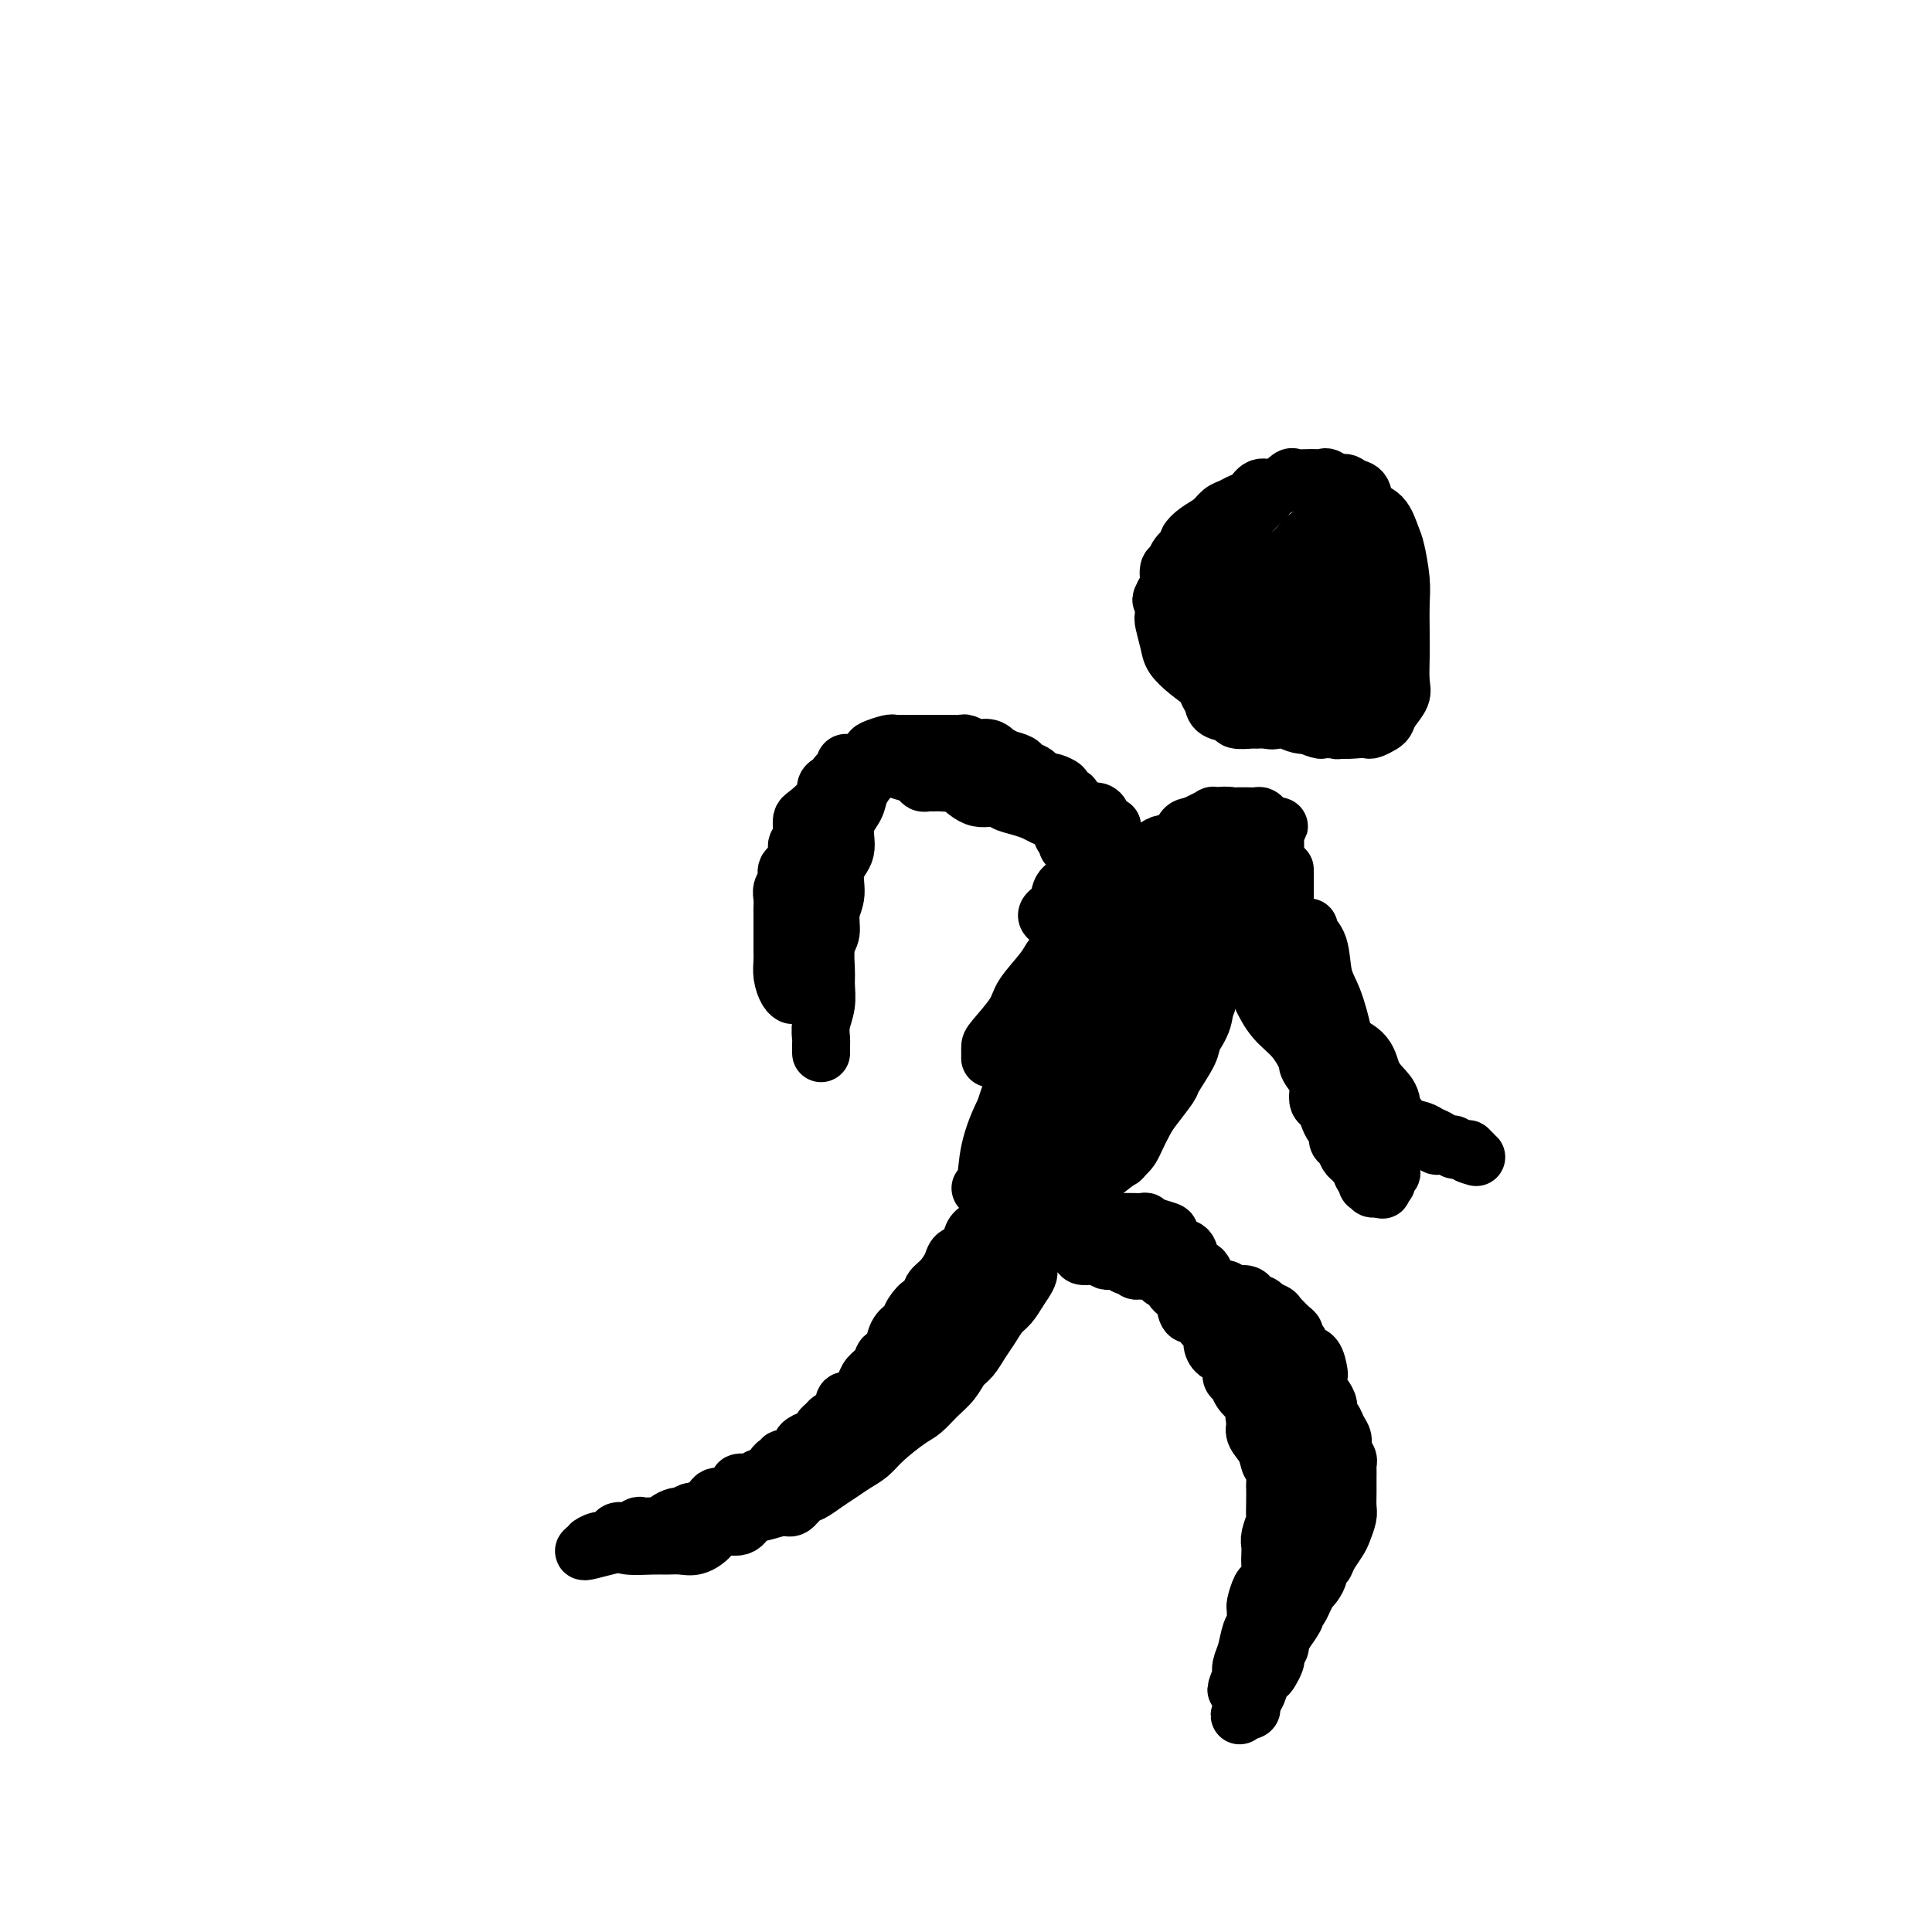 <svg viewBox='0 0 400 400' version='1.1' xmlns='http://www.w3.org/2000/svg' xmlns:xlink='http://www.w3.org/1999/xlink'><g fill='none' stroke='#000000' stroke-width='12' stroke-linecap='round' stroke-linejoin='round'><path d='M277,114c-0.000,-0.756 -0.000,-1.512 0,-2c0.000,-0.488 0.000,-0.707 0,-1c-0.000,-0.293 -0.000,-0.660 0,-1c0.000,-0.340 0.000,-0.653 0,-1c-0.000,-0.347 -0.001,-0.727 0,-1c0.001,-0.273 0.002,-0.439 0,-1c-0.002,-0.561 -0.007,-1.517 0,-2c0.007,-0.483 0.027,-0.494 0,-1c-0.027,-0.506 -0.099,-1.509 0,-2c0.099,-0.491 0.371,-0.472 0,-1c-0.371,-0.528 -1.385,-1.605 -2,-2c-0.615,-0.395 -0.832,-0.108 -1,0c-0.168,0.108 -0.288,0.037 -1,0c-0.712,-0.037 -2.015,-0.040 -3,0c-0.985,0.040 -1.653,0.123 -2,0c-0.347,-0.123 -0.372,-0.450 -1,0c-0.628,0.450 -1.859,1.679 -3,2c-1.141,0.321 -2.193,-0.266 -3,0c-0.807,0.266 -1.370,1.384 -2,2c-0.630,0.616 -1.327,0.731 -2,1c-0.673,0.269 -1.323,0.692 -2,1c-0.677,0.308 -1.381,0.502 -2,1c-0.619,0.498 -1.153,1.302 -2,2c-0.847,0.698 -2.005,1.290 -3,2c-0.995,0.710 -1.826,1.536 -2,2c-0.174,0.464 0.308,0.565 0,1c-0.308,0.435 -1.406,1.205 -2,2c-0.594,0.795 -0.685,1.615 -1,2c-0.315,0.385 -0.854,0.334 -1,1c-0.146,0.666 0.101,2.047 0,3c-0.101,0.953 -0.551,1.476 -1,2'/><path d='M241,123c-1.087,2.073 -0.304,0.757 0,1c0.304,0.243 0.128,2.046 0,3c-0.128,0.954 -0.208,1.059 0,2c0.208,0.941 0.705,2.717 1,4c0.295,1.283 0.387,2.074 1,3c0.613,0.926 1.748,1.987 3,3c1.252,1.013 2.620,1.978 4,3c1.380,1.022 2.770,2.101 4,3c1.230,0.899 2.299,1.618 4,2c1.701,0.382 4.034,0.428 6,1c1.966,0.572 3.563,1.670 5,2c1.437,0.330 2.713,-0.107 4,0c1.287,0.107 2.586,0.758 4,1c1.414,0.242 2.942,0.077 4,0c1.058,-0.077 1.644,-0.064 2,0c0.356,0.064 0.481,0.180 1,0c0.519,-0.180 1.431,-0.654 2,-1c0.569,-0.346 0.793,-0.563 1,-1c0.207,-0.437 0.395,-1.094 1,-2c0.605,-0.906 1.626,-2.062 2,-3c0.374,-0.938 0.101,-1.658 0,-3c-0.101,-1.342 -0.030,-3.305 0,-5c0.030,-1.695 0.020,-3.124 0,-5c-0.020,-1.876 -0.048,-4.201 0,-6c0.048,-1.799 0.174,-3.071 0,-5c-0.174,-1.929 -0.648,-4.513 -1,-6c-0.352,-1.487 -0.583,-1.876 -1,-3c-0.417,-1.124 -1.019,-2.982 -2,-4c-0.981,-1.018 -2.341,-1.197 -3,-2c-0.659,-0.803 -0.617,-2.229 -1,-3c-0.383,-0.771 -1.192,-0.885 -2,-1'/><path d='M280,101c-1.293,-1.155 -1.524,-1.042 -2,-1c-0.476,0.042 -1.195,0.014 -2,0c-0.805,-0.014 -1.696,-0.012 -3,0c-1.304,0.012 -3.022,0.035 -4,0c-0.978,-0.035 -1.216,-0.127 -2,0c-0.784,0.127 -2.116,0.475 -3,1c-0.884,0.525 -1.322,1.229 -2,2c-0.678,0.771 -1.595,1.611 -2,2c-0.405,0.389 -0.297,0.327 -1,1c-0.703,0.673 -2.217,2.083 -3,3c-0.783,0.917 -0.836,1.343 -1,2c-0.164,0.657 -0.440,1.547 -1,3c-0.560,1.453 -1.404,3.470 -2,5c-0.596,1.530 -0.944,2.573 -1,4c-0.056,1.427 0.180,3.240 0,5c-0.180,1.760 -0.777,3.468 -1,5c-0.223,1.532 -0.073,2.886 0,4c0.073,1.114 0.069,1.986 0,3c-0.069,1.014 -0.203,2.170 0,3c0.203,0.830 0.745,1.333 1,2c0.255,0.667 0.225,1.499 1,2c0.775,0.501 2.357,0.670 3,1c0.643,0.330 0.348,0.822 1,1c0.652,0.178 2.253,0.042 3,0c0.747,-0.042 0.641,0.010 1,0c0.359,-0.010 1.184,-0.081 2,0c0.816,0.081 1.625,0.315 2,0c0.375,-0.315 0.317,-1.177 1,-2c0.683,-0.823 2.107,-1.606 3,-2c0.893,-0.394 1.255,-0.398 2,-1c0.745,-0.602 1.872,-1.801 3,-3'/><path d='M273,141c2.030,-1.256 1.606,-0.397 2,-1c0.394,-0.603 1.608,-2.667 2,-4c0.392,-1.333 -0.038,-1.935 0,-3c0.038,-1.065 0.543,-2.592 1,-4c0.457,-1.408 0.865,-2.695 1,-4c0.135,-1.305 -0.004,-2.626 0,-4c0.004,-1.374 0.152,-2.799 0,-4c-0.152,-1.201 -0.603,-2.178 -1,-3c-0.397,-0.822 -0.739,-1.490 -1,-2c-0.261,-0.510 -0.440,-0.863 -1,-1c-0.560,-0.137 -1.501,-0.060 -2,0c-0.499,0.060 -0.557,0.101 -1,0c-0.443,-0.101 -1.270,-0.346 -2,0c-0.730,0.346 -1.362,1.282 -2,2c-0.638,0.718 -1.281,1.219 -2,2c-0.719,0.781 -1.514,1.842 -2,3c-0.486,1.158 -0.664,2.413 -1,4c-0.336,1.587 -0.831,3.505 -1,5c-0.169,1.495 -0.014,2.568 0,4c0.014,1.432 -0.115,3.225 0,5c0.115,1.775 0.474,3.533 1,5c0.526,1.467 1.219,2.642 2,4c0.781,1.358 1.649,2.899 3,4c1.351,1.101 3.184,1.761 4,2c0.816,0.239 0.615,0.057 1,0c0.385,-0.057 1.356,0.011 2,0c0.644,-0.011 0.960,-0.100 1,0c0.040,0.100 -0.195,0.388 0,0c0.195,-0.388 0.822,-1.450 1,-2c0.178,-0.550 -0.092,-0.586 0,-1c0.092,-0.414 0.546,-1.207 1,-2'/><path d='M279,146c0.690,-2.122 0.914,-4.925 1,-7c0.086,-2.075 0.035,-3.420 0,-5c-0.035,-1.580 -0.052,-3.394 0,-5c0.052,-1.606 0.174,-3.005 0,-4c-0.174,-0.995 -0.645,-1.588 -1,-2c-0.355,-0.412 -0.593,-0.643 -1,-1c-0.407,-0.357 -0.983,-0.841 -1,-1c-0.017,-0.159 0.525,0.005 0,0c-0.525,-0.005 -2.116,-0.181 -3,0c-0.884,0.181 -1.060,0.717 -2,1c-0.940,0.283 -2.644,0.313 -4,1c-1.356,0.687 -2.363,2.030 -3,3c-0.637,0.970 -0.902,1.566 -1,2c-0.098,0.434 -0.028,0.705 0,1c0.028,0.295 0.014,0.615 0,1c-0.014,0.385 -0.029,0.835 0,1c0.029,0.165 0.101,0.044 0,0c-0.101,-0.044 -0.374,-0.013 0,0c0.374,0.013 1.397,0.006 2,0c0.603,-0.006 0.788,-0.011 1,0c0.212,0.011 0.452,0.037 1,0c0.548,-0.037 1.405,-0.138 2,-1c0.595,-0.862 0.928,-2.484 1,-3c0.072,-0.516 -0.116,0.074 0,0c0.116,-0.074 0.536,-0.814 0,-1c-0.536,-0.186 -2.029,0.181 -3,1c-0.971,0.819 -1.420,2.091 -2,3c-0.580,0.909 -1.290,1.454 -2,2'/><path d='M264,132c-0.618,1.392 -0.164,2.374 0,3c0.164,0.626 0.039,0.898 0,1c-0.039,0.102 0.007,0.034 0,0c-0.007,-0.034 -0.069,-0.036 0,0c0.069,0.036 0.267,0.108 1,0c0.733,-0.108 2.000,-0.397 3,-2c1.000,-1.603 1.732,-4.521 2,-6c0.268,-1.479 0.072,-1.520 0,-2c-0.072,-0.480 -0.019,-1.398 0,-2c0.019,-0.602 0.006,-0.886 0,-1c-0.006,-0.114 -0.003,-0.057 0,0'/><path d='M221,175c0.120,-0.908 0.240,-1.815 0,-2c-0.240,-0.185 -0.841,0.354 -1,0c-0.159,-0.354 0.124,-1.600 0,-2c-0.124,-0.400 -0.655,0.048 -1,0c-0.345,-0.048 -0.505,-0.590 -1,-1c-0.495,-0.410 -1.324,-0.689 -2,-1c-0.676,-0.311 -1.197,-0.655 -2,-1c-0.803,-0.345 -1.886,-0.692 -3,-1c-1.114,-0.308 -2.258,-0.576 -3,-1c-0.742,-0.424 -1.080,-1.003 -2,-1c-0.920,0.003 -2.421,0.589 -4,0c-1.579,-0.589 -3.235,-2.354 -4,-3c-0.765,-0.646 -0.639,-0.172 -1,0c-0.361,0.172 -1.210,0.043 -2,0c-0.790,-0.043 -1.523,-0.001 -2,0c-0.477,0.001 -0.698,-0.041 -1,0c-0.302,0.041 -0.684,0.165 -1,0c-0.316,-0.165 -0.567,-0.619 -1,-1c-0.433,-0.381 -1.047,-0.691 -2,-1c-0.953,-0.309 -2.244,-0.619 -3,-1c-0.756,-0.381 -0.976,-0.834 -1,-1c-0.024,-0.166 0.147,-0.045 0,0c-0.147,0.045 -0.614,0.013 -1,0c-0.386,-0.013 -0.693,-0.006 -1,0'/><path d='M182,158c-5.743,-1.558 -3.102,0.049 -2,1c1.102,0.951 0.665,1.248 0,2c-0.665,0.752 -1.559,1.960 -2,3c-0.441,1.040 -0.429,1.912 -1,3c-0.571,1.088 -1.726,2.390 -2,4c-0.274,1.610 0.334,3.527 0,5c-0.334,1.473 -1.610,2.503 -2,4c-0.390,1.497 0.106,3.461 0,5c-0.106,1.539 -0.813,2.651 -1,4c-0.187,1.349 0.147,2.934 0,4c-0.147,1.066 -0.775,1.615 -1,3c-0.225,1.385 -0.046,3.608 0,5c0.046,1.392 -0.040,1.954 0,3c0.040,1.046 0.207,2.576 0,4c-0.207,1.424 -0.787,2.743 -1,4c-0.213,1.257 -0.057,2.452 0,3c0.057,0.548 0.015,0.448 0,1c-0.015,0.552 -0.004,1.756 0,2c0.004,0.244 0.001,-0.473 0,-1c-0.001,-0.527 -0.000,-0.865 0,-1c0.000,-0.135 0.000,-0.068 0,0'/><path d='M254,169c-0.322,-0.126 -0.644,-0.251 -1,0c-0.356,0.251 -0.745,0.879 -1,1c-0.255,0.121 -0.374,-0.264 -1,0c-0.626,0.264 -1.757,1.175 -3,2c-1.243,0.825 -2.596,1.562 -4,3c-1.404,1.438 -2.858,3.578 -4,5c-1.142,1.422 -1.971,2.128 -3,3c-1.029,0.872 -2.258,1.911 -3,3c-0.742,1.089 -0.996,2.227 -1,3c-0.004,0.773 0.244,1.180 0,2c-0.244,0.820 -0.978,2.054 -1,2c-0.022,-0.054 0.670,-1.396 1,-2c0.330,-0.604 0.299,-0.470 1,-1c0.701,-0.530 2.135,-1.726 3,-3c0.865,-1.274 1.162,-2.628 2,-4c0.838,-1.372 2.217,-2.764 3,-4c0.783,-1.236 0.970,-2.318 1,-3c0.030,-0.682 -0.097,-0.964 0,-1c0.097,-0.036 0.418,0.173 0,0c-0.418,-0.173 -1.576,-0.727 -3,0c-1.424,0.727 -3.114,2.734 -5,4c-1.886,1.266 -3.967,1.790 -6,3c-2.033,1.210 -4.016,3.105 -6,5'/><path d='M223,187c-3.666,2.097 -2.831,1.839 -3,2c-0.169,0.161 -1.340,0.741 -2,1c-0.660,0.259 -0.807,0.197 -1,0c-0.193,-0.197 -0.431,-0.529 0,-1c0.431,-0.471 1.531,-1.082 2,-2c0.469,-0.918 0.305,-2.143 1,-3c0.695,-0.857 2.247,-1.348 3,-2c0.753,-0.652 0.707,-1.467 1,-2c0.293,-0.533 0.926,-0.785 1,-1c0.074,-0.215 -0.412,-0.394 -1,0c-0.588,0.394 -1.277,1.361 -2,3c-0.723,1.639 -1.479,3.950 -2,5c-0.521,1.050 -0.808,0.838 -1,1c-0.192,0.162 -0.290,0.699 0,1c0.290,0.301 0.966,0.368 1,0c0.034,-0.368 -0.576,-1.169 1,-2c1.576,-0.831 5.337,-1.691 8,-3c2.663,-1.309 4.230,-3.068 6,-4c1.770,-0.932 3.745,-1.036 5,-1c1.255,0.036 1.790,0.214 2,0c0.210,-0.214 0.095,-0.818 0,-1c-0.095,-0.182 -0.169,0.059 0,0c0.169,-0.059 0.581,-0.418 1,0c0.419,0.418 0.843,1.613 1,2c0.157,0.387 0.045,-0.032 0,0c-0.045,0.032 -0.022,0.516 0,1'/><path d='M244,181c0.122,0.857 -0.074,1.500 0,2c0.074,0.500 0.418,0.858 0,1c-0.418,0.142 -1.598,0.067 -2,0c-0.402,-0.067 -0.027,-0.127 0,0c0.027,0.127 -0.294,0.440 0,0c0.294,-0.440 1.203,-1.635 2,-3c0.797,-1.365 1.481,-2.900 2,-4c0.519,-1.100 0.871,-1.764 1,-2c0.129,-0.236 0.034,-0.046 0,0c-0.034,0.046 -0.006,-0.054 0,1c0.006,1.054 -0.010,3.262 0,4c0.010,0.738 0.047,0.005 0,0c-0.047,-0.005 -0.177,0.718 0,1c0.177,0.282 0.663,0.124 1,0c0.337,-0.124 0.527,-0.215 1,-1c0.473,-0.785 1.230,-2.264 2,-4c0.770,-1.736 1.554,-3.728 2,-5c0.446,-1.272 0.552,-1.826 0,-2c-0.552,-0.174 -1.764,0.030 -2,0c-0.236,-0.030 0.504,-0.294 0,0c-0.504,0.294 -2.252,1.147 -4,2'/><path d='M247,171c-1.352,0.121 -1.732,0.425 -2,1c-0.268,0.575 -0.422,1.422 -1,2c-0.578,0.578 -1.578,0.887 -2,1c-0.422,0.113 -0.267,0.031 0,0c0.267,-0.031 0.644,-0.011 1,0c0.356,0.011 0.691,0.014 1,0c0.309,-0.014 0.594,-0.046 1,0c0.406,0.046 0.935,0.171 1,0c0.065,-0.171 -0.333,-0.637 0,-1c0.333,-0.363 1.399,-0.623 2,-1c0.601,-0.377 0.738,-0.870 1,-1c0.262,-0.130 0.647,0.105 1,0c0.353,-0.105 0.672,-0.550 1,-1c0.328,-0.450 0.665,-0.905 1,-1c0.335,-0.095 0.667,0.171 1,0c0.333,-0.171 0.665,-0.778 1,-1c0.335,-0.222 0.671,-0.059 1,0c0.329,0.059 0.651,0.015 1,0c0.349,-0.015 0.723,-0.001 1,0c0.277,0.001 0.455,-0.010 1,0c0.545,0.010 1.455,0.041 2,0c0.545,-0.041 0.723,-0.155 1,0c0.277,0.155 0.651,0.580 1,1c0.349,0.420 0.671,0.834 1,1c0.329,0.166 0.664,0.083 1,0'/><path d='M264,171c1.547,0.261 0.414,-0.088 0,0c-0.414,0.088 -0.111,0.612 0,1c0.111,0.388 0.029,0.641 0,1c-0.029,0.359 -0.004,0.826 0,1c0.004,0.174 -0.012,0.056 0,1c0.012,0.944 0.051,2.949 0,4c-0.051,1.051 -0.194,1.146 -1,2c-0.806,0.854 -2.276,2.467 -3,4c-0.724,1.533 -0.704,2.986 -1,4c-0.296,1.014 -0.910,1.588 -2,4c-1.090,2.412 -2.657,6.663 -4,9c-1.343,2.337 -2.462,2.759 -3,4c-0.538,1.241 -0.495,3.299 -1,5c-0.505,1.701 -1.557,3.043 -2,4c-0.443,0.957 -0.279,1.528 -1,3c-0.721,1.472 -2.329,3.843 -3,5c-0.671,1.157 -0.404,1.099 -1,2c-0.596,0.901 -2.056,2.761 -3,4c-0.944,1.239 -1.373,1.857 -2,3c-0.627,1.143 -1.453,2.811 -2,4c-0.547,1.189 -0.815,1.898 -2,3c-1.185,1.102 -3.288,2.595 -5,4c-1.712,1.405 -3.032,2.720 -4,4c-0.968,1.280 -1.583,2.525 -2,3c-0.417,0.475 -0.637,0.180 -1,0c-0.363,-0.180 -0.871,-0.244 -1,0c-0.129,0.244 0.119,0.796 0,1c-0.119,0.204 -0.605,0.058 -1,0c-0.395,-0.058 -0.697,-0.029 -1,0'/><path d='M218,251c-2.503,1.861 -1.259,0.514 -1,0c0.259,-0.514 -0.467,-0.194 -1,0c-0.533,0.194 -0.874,0.263 -1,0c-0.126,-0.263 -0.036,-0.858 0,-1c0.036,-0.142 0.020,0.169 0,0c-0.020,-0.169 -0.044,-0.819 0,-2c0.044,-1.181 0.156,-2.895 0,-4c-0.156,-1.105 -0.578,-1.602 0,-3c0.578,-1.398 2.158,-3.699 3,-5c0.842,-1.301 0.947,-1.603 2,-3c1.053,-1.397 3.053,-3.890 4,-6c0.947,-2.110 0.841,-3.838 2,-6c1.159,-2.162 3.583,-4.758 5,-7c1.417,-2.242 1.827,-4.130 3,-6c1.173,-1.870 3.110,-3.723 5,-6c1.890,-2.277 3.732,-4.979 5,-7c1.268,-2.021 1.961,-3.362 3,-5c1.039,-1.638 2.423,-3.573 4,-5c1.577,-1.427 3.348,-2.346 4,-3c0.652,-0.654 0.186,-1.044 0,-1c-0.186,0.044 -0.093,0.522 0,1'/><path d='M255,182c3.037,-3.585 0.128,0.454 -1,2c-1.128,1.546 -0.475,0.601 -1,1c-0.525,0.399 -2.228,2.143 -4,4c-1.772,1.857 -3.613,3.828 -6,6c-2.387,2.172 -5.319,4.545 -9,7c-3.681,2.455 -8.111,4.991 -12,7c-3.889,2.009 -7.238,3.491 -10,5c-2.762,1.509 -4.936,3.043 -6,4c-1.064,0.957 -1.017,1.335 -1,1c0.017,-0.335 0.004,-1.384 0,-2c-0.004,-0.616 0.001,-0.798 1,-2c0.999,-1.202 2.992,-3.424 4,-5c1.008,-1.576 1.029,-2.505 2,-4c0.971,-1.495 2.891,-3.556 4,-5c1.109,-1.444 1.408,-2.270 2,-3c0.592,-0.730 1.478,-1.362 2,-2c0.522,-0.638 0.679,-1.281 1,-2c0.321,-0.719 0.806,-1.514 1,-1c0.194,0.514 0.098,2.339 0,3c-0.098,0.661 -0.200,0.160 -1,2c-0.800,1.840 -2.300,6.021 -4,10c-1.700,3.979 -3.600,7.757 -5,11c-1.400,3.243 -2.300,5.950 -3,8c-0.700,2.050 -1.200,3.443 -1,4c0.200,0.557 1.100,0.279 2,0'/><path d='M210,231c-1.216,4.928 1.745,-1.751 4,-6c2.255,-4.249 3.805,-6.068 6,-9c2.195,-2.932 5.036,-6.976 7,-10c1.964,-3.024 3.052,-5.028 4,-7c0.948,-1.972 1.757,-3.911 2,-5c0.243,-1.089 -0.079,-1.329 0,-1c0.079,0.329 0.559,1.226 0,2c-0.559,0.774 -2.155,1.424 -3,2c-0.845,0.576 -0.937,1.079 -3,5c-2.063,3.921 -6.096,11.259 -9,16c-2.904,4.741 -4.677,6.886 -6,9c-1.323,2.114 -2.195,4.196 -3,6c-0.805,1.804 -1.543,3.328 -2,4c-0.457,0.672 -0.633,0.492 0,0c0.633,-0.492 2.074,-1.294 3,-2c0.926,-0.706 1.338,-1.314 3,-3c1.662,-1.686 4.576,-4.451 6,-6c1.424,-1.549 1.359,-1.883 2,-3c0.641,-1.117 1.987,-3.016 3,-4c1.013,-0.984 1.691,-1.054 2,-1c0.309,0.054 0.248,0.231 0,1c-0.248,0.769 -0.682,2.130 -1,4c-0.318,1.870 -0.519,4.249 -1,6c-0.481,1.751 -1.240,2.876 -2,4'/><path d='M222,233c-0.360,2.605 -0.259,2.117 0,2c0.259,-0.117 0.675,0.138 1,0c0.325,-0.138 0.560,-0.668 1,-2c0.440,-1.332 1.085,-3.465 2,-5c0.915,-1.535 2.102,-2.471 3,-3c0.898,-0.529 1.509,-0.650 2,-1c0.491,-0.350 0.864,-0.929 1,-1c0.136,-0.071 0.037,0.367 0,1c-0.037,0.633 -0.011,1.461 0,2c0.011,0.539 0.007,0.789 0,2c-0.007,1.211 -0.019,3.382 0,5c0.019,1.618 0.068,2.683 0,4c-0.068,1.317 -0.253,2.887 0,3c0.253,0.113 0.943,-1.231 1,-2c0.057,-0.769 -0.521,-0.962 0,-2c0.521,-1.038 2.140,-2.919 3,-4c0.860,-1.081 0.963,-1.362 1,-2c0.037,-0.638 0.010,-1.633 0,-2c-0.010,-0.367 -0.003,-0.105 0,0c0.003,0.105 0.001,0.052 0,0'/><path d='M266,180c0.000,0.340 0.000,0.681 0,1c-0.000,0.319 -0.000,0.618 0,1c0.000,0.382 0.000,0.849 0,1c-0.000,0.151 -0.000,-0.014 0,1c0.000,1.014 0.000,3.207 0,4c-0.000,0.793 -0.000,0.187 0,1c0.000,0.813 0.000,3.044 0,4c-0.000,0.956 -0.000,0.637 0,1c0.000,0.363 0.000,1.406 0,2c-0.000,0.594 -0.000,0.737 0,1c0.000,0.263 0.000,0.647 0,1c-0.000,0.353 -0.001,0.676 0,1c0.001,0.324 0.004,0.651 0,1c-0.004,0.349 -0.016,0.722 0,1c0.016,0.278 0.060,0.463 0,1c-0.060,0.537 -0.223,1.427 0,2c0.223,0.573 0.833,0.829 1,1c0.167,0.171 -0.109,0.257 0,1c0.109,0.743 0.603,2.144 1,3c0.397,0.856 0.698,1.169 1,2c0.302,0.831 0.607,2.181 1,3c0.393,0.819 0.876,1.109 1,2c0.124,0.891 -0.110,2.385 0,3c0.110,0.615 0.566,0.350 1,1c0.434,0.650 0.848,2.213 1,3c0.152,0.787 0.044,0.796 0,1c-0.044,0.204 -0.022,0.602 0,1'/><path d='M273,225c1.260,4.223 0.911,3.281 1,3c0.089,-0.281 0.615,0.101 1,1c0.385,0.899 0.628,2.316 1,3c0.372,0.684 0.873,0.634 1,1c0.127,0.366 -0.120,1.149 0,2c0.120,0.851 0.605,1.769 1,2c0.395,0.231 0.698,-0.226 1,0c0.302,0.226 0.603,1.133 1,2c0.397,0.867 0.891,1.693 1,2c0.109,0.307 -0.167,0.094 0,0c0.167,-0.094 0.778,-0.068 1,0c0.222,0.068 0.056,0.176 0,0c-0.056,-0.176 -0.001,-0.638 0,-1c0.001,-0.362 -0.051,-0.623 0,-1c0.051,-0.377 0.206,-0.871 0,-1c-0.206,-0.129 -0.773,0.106 -1,0c-0.227,-0.106 -0.113,-0.553 0,-1'/><path d='M281,237c0.053,-0.601 0.185,-0.102 0,0c-0.185,0.102 -0.686,-0.191 -1,-1c-0.314,-0.809 -0.440,-2.133 -1,-3c-0.560,-0.867 -1.556,-1.278 -2,-2c-0.444,-0.722 -0.338,-1.756 -1,-3c-0.662,-1.244 -2.092,-2.698 -3,-4c-0.908,-1.302 -1.293,-2.450 -2,-4c-0.707,-1.550 -1.737,-3.501 -3,-5c-1.263,-1.499 -2.758,-2.547 -4,-4c-1.242,-1.453 -2.231,-3.311 -3,-5c-0.769,-1.689 -1.316,-3.210 -2,-4c-0.684,-0.790 -1.503,-0.851 -2,-1c-0.497,-0.149 -0.672,-0.386 -1,-1c-0.328,-0.614 -0.808,-1.604 -1,-2c-0.192,-0.396 -0.096,-0.198 0,0'/><path d='M233,211c-0.335,-0.351 -0.671,-0.701 -1,0c-0.329,0.701 -0.653,2.455 -1,3c-0.347,0.545 -0.719,-0.119 -2,1c-1.281,1.119 -3.471,4.021 -5,6c-1.529,1.979 -2.396,3.035 -4,5c-1.604,1.965 -3.947,4.838 -5,6c-1.053,1.162 -0.818,0.614 -1,1c-0.182,0.386 -0.780,1.706 -1,2c-0.220,0.294 -0.060,-0.437 0,-1c0.060,-0.563 0.020,-0.957 0,-2c-0.020,-1.043 -0.020,-2.733 0,-4c0.020,-1.267 0.060,-2.110 0,-3c-0.060,-0.890 -0.221,-1.827 0,-3c0.221,-1.173 0.825,-2.582 1,-3c0.175,-0.418 -0.079,0.156 0,0c0.079,-0.156 0.492,-1.043 0,0c-0.492,1.043 -1.887,4.016 -3,6c-1.113,1.984 -1.942,2.979 -3,5c-1.058,2.021 -2.344,5.069 -3,8c-0.656,2.931 -0.681,5.744 -1,7c-0.319,1.256 -0.932,0.953 -1,1c-0.068,0.047 0.409,0.442 1,0c0.591,-0.442 1.295,-1.721 2,-3'/><path d='M206,243c0.450,-0.855 0.575,-1.994 1,-3c0.425,-1.006 1.150,-1.880 2,-3c0.850,-1.120 1.824,-2.486 3,-4c1.176,-1.514 2.552,-3.176 3,-4c0.448,-0.824 -0.034,-0.810 0,-1c0.034,-0.190 0.583,-0.584 1,-1c0.417,-0.416 0.700,-0.856 1,-1c0.300,-0.144 0.615,0.007 1,0c0.385,-0.007 0.839,-0.172 1,0c0.161,0.172 0.030,0.680 0,2c-0.030,1.320 0.043,3.452 0,5c-0.043,1.548 -0.201,2.512 0,3c0.201,0.488 0.762,0.498 1,1c0.238,0.502 0.153,1.495 0,2c-0.153,0.505 -0.376,0.522 0,0c0.376,-0.522 1.350,-1.584 3,-3c1.650,-1.416 3.975,-3.185 6,-5c2.025,-1.815 3.748,-3.677 6,-6c2.252,-2.323 5.032,-5.106 7,-7c1.968,-1.894 3.126,-2.899 4,-4c0.874,-1.101 1.466,-2.296 2,-3c0.534,-0.704 1.010,-0.915 1,-1c-0.010,-0.085 -0.505,-0.042 -1,0'/><path d='M248,210c4.118,-4.520 0.414,-1.319 -1,0c-1.414,1.319 -0.538,0.756 -1,1c-0.462,0.244 -2.262,1.293 -3,2c-0.738,0.707 -0.413,1.071 -1,2c-0.587,0.929 -2.085,2.422 -3,3c-0.915,0.578 -1.247,0.241 -2,1c-0.753,0.759 -1.927,2.616 -3,4c-1.073,1.384 -2.044,2.297 -3,3c-0.956,0.703 -1.895,1.196 -3,2c-1.105,0.804 -2.374,1.920 -3,3c-0.626,1.080 -0.610,2.125 -1,3c-0.390,0.875 -1.188,1.579 -2,2c-0.812,0.421 -1.640,0.559 -2,1c-0.360,0.441 -0.252,1.184 -1,2c-0.748,0.816 -2.351,1.703 -3,2c-0.649,0.297 -0.344,0.002 -1,1c-0.656,0.998 -2.274,3.289 -3,4c-0.726,0.711 -0.562,-0.158 -1,0c-0.438,0.158 -1.478,1.342 -2,2c-0.522,0.658 -0.525,0.792 -1,1c-0.475,0.208 -1.423,0.492 -2,1c-0.577,0.508 -0.783,1.239 -1,2c-0.217,0.761 -0.443,1.551 -1,2c-0.557,0.449 -1.444,0.556 -2,1c-0.556,0.444 -0.782,1.225 -1,2c-0.218,0.775 -0.430,1.544 -1,2c-0.570,0.456 -1.498,0.597 -2,1c-0.502,0.403 -0.578,1.067 -1,2c-0.422,0.933 -1.191,2.136 -2,3c-0.809,0.864 -1.660,1.390 -2,2c-0.340,0.610 -0.170,1.305 0,2'/><path d='M193,269c-2.351,3.071 -1.729,1.249 -2,1c-0.271,-0.249 -1.434,1.076 -2,2c-0.566,0.924 -0.533,1.447 -1,2c-0.467,0.553 -1.434,1.135 -2,2c-0.566,0.865 -0.733,2.014 -1,3c-0.267,0.986 -0.635,1.811 -1,2c-0.365,0.189 -0.728,-0.258 -1,0c-0.272,0.258 -0.453,1.222 -1,2c-0.547,0.778 -1.461,1.371 -2,2c-0.539,0.629 -0.705,1.296 -1,2c-0.295,0.704 -0.719,1.446 -1,2c-0.281,0.554 -0.418,0.922 -1,1c-0.582,0.078 -1.609,-0.133 -2,0c-0.391,0.133 -0.146,0.609 0,1c0.146,0.391 0.194,0.697 0,1c-0.194,0.303 -0.629,0.605 -1,1c-0.371,0.395 -0.677,0.884 -1,1c-0.323,0.116 -0.663,-0.142 -1,0c-0.337,0.142 -0.673,0.682 -1,1c-0.327,0.318 -0.647,0.414 -1,1c-0.353,0.586 -0.739,1.662 -1,2c-0.261,0.338 -0.397,-0.063 -1,0c-0.603,0.063 -1.672,0.590 -2,1c-0.328,0.410 0.085,0.702 0,1c-0.085,0.298 -0.667,0.601 -1,1c-0.333,0.399 -0.418,0.895 -1,1c-0.582,0.105 -1.661,-0.179 -2,0c-0.339,0.179 0.064,0.821 0,1c-0.064,0.179 -0.594,-0.106 -1,0c-0.406,0.106 -0.687,0.602 -1,1c-0.313,0.398 -0.656,0.699 -1,1'/><path d='M159,305c-3.383,2.641 -2.340,1.244 -2,1c0.340,-0.244 -0.022,0.666 0,1c0.022,0.334 0.428,0.093 0,0c-0.428,-0.093 -1.691,-0.036 -2,0c-0.309,0.036 0.336,0.053 0,0c-0.336,-0.053 -1.652,-0.174 -2,0c-0.348,0.174 0.271,0.643 0,1c-0.271,0.357 -1.434,0.602 -2,1c-0.566,0.398 -0.537,0.948 -1,1c-0.463,0.052 -1.418,-0.393 -2,0c-0.582,0.393 -0.790,1.626 -1,2c-0.210,0.374 -0.422,-0.111 -1,0c-0.578,0.111 -1.521,0.817 -2,1c-0.479,0.183 -0.496,-0.157 -1,0c-0.504,0.157 -1.497,0.813 -2,1c-0.503,0.187 -0.515,-0.093 -1,0c-0.485,0.093 -1.443,0.561 -2,1c-0.557,0.439 -0.712,0.849 -1,1c-0.288,0.151 -0.710,0.045 -1,0c-0.290,-0.045 -0.449,-0.027 -1,0c-0.551,0.027 -1.496,0.062 -2,0c-0.504,-0.062 -0.568,-0.223 -1,0c-0.432,0.223 -1.231,0.829 -2,1c-0.769,0.171 -1.506,-0.094 -2,0c-0.494,0.094 -0.743,0.547 -1,1c-0.257,0.453 -0.523,0.905 -1,1c-0.477,0.095 -1.167,-0.167 -2,0c-0.833,0.167 -1.809,0.762 -2,1c-0.191,0.238 0.405,0.119 1,0'/><path d='M123,320c-5.061,2.320 0.285,0.621 3,0c2.715,-0.621 2.799,-0.165 4,0c1.201,0.165 3.519,0.039 5,0c1.481,-0.039 2.124,0.010 3,0c0.876,-0.010 1.986,-0.078 3,0c1.014,0.078 1.934,0.301 3,0c1.066,-0.301 2.279,-1.127 3,-2c0.721,-0.873 0.949,-1.793 2,-2c1.051,-0.207 2.925,0.300 4,0c1.075,-0.300 1.352,-1.408 2,-2c0.648,-0.592 1.667,-0.669 3,-1c1.333,-0.331 2.979,-0.918 4,-1c1.021,-0.082 1.417,0.340 2,0c0.583,-0.340 1.352,-1.442 2,-2c0.648,-0.558 1.174,-0.572 2,-1c0.826,-0.428 1.951,-1.271 3,-2c1.049,-0.729 2.021,-1.344 3,-2c0.979,-0.656 1.966,-1.354 3,-2c1.034,-0.646 2.114,-1.240 3,-2c0.886,-0.760 1.578,-1.687 3,-3c1.422,-1.313 3.574,-3.013 5,-4c1.426,-0.987 2.125,-1.261 3,-2c0.875,-0.739 1.925,-1.944 3,-3c1.075,-1.056 2.175,-1.962 3,-3c0.825,-1.038 1.376,-2.207 2,-3c0.624,-0.793 1.322,-1.209 2,-2c0.678,-0.791 1.336,-1.958 2,-3c0.664,-1.042 1.333,-1.960 2,-3c0.667,-1.040 1.334,-2.203 2,-3c0.666,-0.797 1.333,-1.228 2,-2c0.667,-0.772 1.333,-1.886 2,-3'/><path d='M211,267c3.292,-4.616 1.523,-3.657 1,-4c-0.523,-0.343 0.200,-1.989 1,-3c0.800,-1.011 1.679,-1.388 2,-2c0.321,-0.612 0.086,-1.460 0,-2c-0.086,-0.540 -0.023,-0.774 0,-1c0.023,-0.226 0.006,-0.444 0,-1c-0.006,-0.556 -0.002,-1.448 0,-2c0.002,-0.552 0.000,-0.762 0,-1c-0.000,-0.238 0.001,-0.502 0,-1c-0.001,-0.498 -0.005,-1.229 0,-2c0.005,-0.771 0.018,-1.581 0,-2c-0.018,-0.419 -0.068,-0.446 0,0c0.068,0.446 0.252,1.366 0,2c-0.252,0.634 -0.942,0.981 -2,2c-1.058,1.019 -2.484,2.709 -4,5c-1.516,2.291 -3.123,5.182 -5,8c-1.877,2.818 -4.023,5.562 -7,9c-2.977,3.438 -6.784,7.570 -9,11c-2.216,3.430 -2.841,6.156 -4,8c-1.159,1.844 -2.850,2.804 -4,4c-1.150,1.196 -1.757,2.627 -2,3c-0.243,0.373 -0.121,-0.314 0,-1'/><path d='M178,297c-5.724,7.398 -1.534,1.394 0,-1c1.534,-2.394 0.411,-1.178 0,-1c-0.411,0.178 -0.111,-0.683 0,-1c0.111,-0.317 0.032,-0.091 0,0c-0.032,0.091 -0.016,0.045 0,0'/><path d='M223,259c0.446,0.000 0.893,0.000 1,0c0.107,-0.000 -0.125,-0.001 0,0c0.125,0.001 0.607,0.003 1,0c0.393,-0.003 0.697,-0.011 1,0c0.303,0.011 0.606,0.041 1,0c0.394,-0.041 0.879,-0.154 1,0c0.121,0.154 -0.122,0.577 0,1c0.122,0.423 0.610,0.848 1,1c0.390,0.152 0.682,0.030 1,0c0.318,-0.030 0.663,0.030 1,0c0.337,-0.030 0.668,-0.152 1,0c0.332,0.152 0.666,0.576 1,1'/><path d='M233,262c1.499,0.480 0.247,0.181 0,0c-0.247,-0.181 0.511,-0.245 1,0c0.489,0.245 0.708,0.798 1,1c0.292,0.202 0.655,0.054 1,0c0.345,-0.054 0.670,-0.014 1,0c0.330,0.014 0.666,0.003 1,0c0.334,-0.003 0.667,0.003 1,0c0.333,-0.003 0.666,-0.015 1,0c0.334,0.015 0.671,0.055 1,0c0.329,-0.055 0.652,-0.207 1,0c0.348,0.207 0.722,0.772 1,1c0.278,0.228 0.459,0.117 1,0c0.541,-0.117 1.441,-0.241 2,0c0.559,0.241 0.776,0.848 1,1c0.224,0.152 0.455,-0.152 1,0c0.545,0.152 1.403,0.759 2,1c0.597,0.241 0.933,0.116 1,0c0.067,-0.116 -0.137,-0.224 0,0c0.137,0.224 0.613,0.778 1,1c0.387,0.222 0.685,0.111 1,0c0.315,-0.111 0.648,-0.223 1,0c0.352,0.223 0.724,0.782 1,1c0.276,0.218 0.455,0.096 1,0c0.545,-0.096 1.455,-0.167 2,0c0.545,0.167 0.723,0.570 1,1c0.277,0.430 0.651,0.885 1,1c0.349,0.115 0.671,-0.110 1,0c0.329,0.110 0.664,0.555 1,1'/><path d='M262,271c4.440,1.617 1.038,1.158 0,1c-1.038,-0.158 0.286,-0.015 1,0c0.714,0.015 0.817,-0.098 1,0c0.183,0.098 0.444,0.406 1,1c0.556,0.594 1.405,1.473 2,2c0.595,0.527 0.937,0.702 1,1c0.063,0.298 -0.151,0.717 0,1c0.151,0.283 0.668,0.428 1,1c0.332,0.572 0.481,1.571 1,2c0.519,0.429 1.410,0.289 2,1c0.590,0.711 0.880,2.273 1,3c0.120,0.727 0.070,0.618 0,1c-0.070,0.382 -0.159,1.253 0,2c0.159,0.747 0.567,1.369 1,2c0.433,0.631 0.891,1.271 1,2c0.109,0.729 -0.129,1.546 0,2c0.129,0.454 0.627,0.545 1,1c0.373,0.455 0.622,1.274 1,2c0.378,0.726 0.886,1.359 1,2c0.114,0.641 -0.166,1.289 0,2c0.166,0.711 0.776,1.485 1,2c0.224,0.515 0.060,0.770 0,1c-0.060,0.230 -0.016,0.436 0,1c0.016,0.564 0.005,1.487 0,2c-0.005,0.513 -0.005,0.617 0,1c0.005,0.383 0.013,1.046 0,2c-0.013,0.954 -0.048,2.197 0,3c0.048,0.803 0.178,1.164 0,2c-0.178,0.836 -0.663,2.148 -1,3c-0.337,0.852 -0.525,1.243 -1,2c-0.475,0.757 -1.238,1.878 -2,3'/><path d='M275,322c-0.781,1.948 -0.735,1.819 -1,2c-0.265,0.181 -0.841,0.674 -1,1c-0.159,0.326 0.098,0.485 0,1c-0.098,0.515 -0.551,1.384 -1,2c-0.449,0.616 -0.895,0.978 -1,1c-0.105,0.022 0.129,-0.296 0,0c-0.129,0.296 -0.621,1.204 -1,2c-0.379,0.796 -0.645,1.479 -1,2c-0.355,0.521 -0.798,0.882 -1,1c-0.202,0.118 -0.163,-0.005 0,0c0.163,0.005 0.451,0.138 0,1c-0.451,0.862 -1.641,2.455 -2,3c-0.359,0.545 0.114,0.044 0,0c-0.114,-0.044 -0.814,0.368 -1,1c-0.186,0.632 0.143,1.482 0,2c-0.143,0.518 -0.759,0.703 -1,1c-0.241,0.297 -0.107,0.706 0,1c0.107,0.294 0.187,0.472 0,1c-0.187,0.528 -0.641,1.406 -1,2c-0.359,0.594 -0.622,0.905 -1,1c-0.378,0.095 -0.872,-0.024 -1,0c-0.128,0.024 0.110,0.192 0,1c-0.110,0.808 -0.569,2.256 -1,3c-0.431,0.744 -0.834,0.785 -1,1c-0.166,0.215 -0.096,0.604 0,1c0.096,0.396 0.218,0.799 0,1c-0.218,0.201 -0.777,0.200 -1,0c-0.223,-0.200 -0.112,-0.600 0,-1'/><path d='M258,353c-2.633,4.607 -0.716,0.625 0,-1c0.716,-1.625 0.229,-0.893 0,-1c-0.229,-0.107 -0.201,-1.054 0,-2c0.201,-0.946 0.575,-1.891 1,-3c0.425,-1.109 0.901,-2.381 1,-3c0.099,-0.619 -0.180,-0.586 0,-1c0.180,-0.414 0.819,-1.276 1,-2c0.181,-0.724 -0.096,-1.310 0,-2c0.096,-0.690 0.565,-1.485 1,-2c0.435,-0.515 0.835,-0.752 1,-1c0.165,-0.248 0.096,-0.508 0,-1c-0.096,-0.492 -0.219,-1.216 0,-2c0.219,-0.784 0.780,-1.627 1,-2c0.220,-0.373 0.097,-0.275 0,-1c-0.097,-0.725 -0.169,-2.272 0,-3c0.169,-0.728 0.580,-0.636 1,-1c0.420,-0.364 0.849,-1.185 1,-2c0.151,-0.815 0.025,-1.626 0,-2c-0.025,-0.374 0.050,-0.312 0,-1c-0.050,-0.688 -0.223,-2.126 0,-3c0.223,-0.874 0.844,-1.185 1,-2c0.156,-0.815 -0.154,-2.135 0,-3c0.154,-0.865 0.773,-1.277 1,-2c0.227,-0.723 0.061,-1.759 0,-3c-0.061,-1.241 -0.017,-2.688 0,-4c0.017,-1.312 0.006,-2.488 0,-4c-0.006,-1.512 -0.007,-3.361 0,-5c0.007,-1.639 0.023,-3.068 0,-4c-0.023,-0.932 -0.083,-1.366 0,-2c0.083,-0.634 0.309,-1.467 0,-2c-0.309,-0.533 -1.155,-0.767 -2,-1'/><path d='M266,285c-0.488,-3.587 -0.708,-1.554 -1,-1c-0.292,0.554 -0.655,-0.372 -1,-1c-0.345,-0.628 -0.670,-0.958 -1,-1c-0.330,-0.042 -0.665,0.206 -1,0c-0.335,-0.206 -0.671,-0.865 -1,-1c-0.329,-0.135 -0.650,0.254 -1,0c-0.350,-0.254 -0.729,-1.153 -1,-2c-0.271,-0.847 -0.435,-1.643 -1,-2c-0.565,-0.357 -1.531,-0.275 -2,-1c-0.469,-0.725 -0.440,-2.258 -1,-3c-0.560,-0.742 -1.707,-0.693 -2,-1c-0.293,-0.307 0.268,-0.969 0,-2c-0.268,-1.031 -1.367,-2.431 -2,-3c-0.633,-0.569 -0.802,-0.308 -1,-1c-0.198,-0.692 -0.425,-2.336 -1,-3c-0.575,-0.664 -1.496,-0.349 -2,-1c-0.504,-0.651 -0.589,-2.268 -1,-3c-0.411,-0.732 -1.148,-0.578 -2,-1c-0.852,-0.422 -1.819,-1.419 -2,-2c-0.181,-0.581 0.424,-0.744 0,-1c-0.424,-0.256 -1.878,-0.604 -3,-1c-1.122,-0.396 -1.911,-0.838 -2,-1c-0.089,-0.162 0.523,-0.043 0,0c-0.523,0.043 -2.182,0.012 -3,0c-0.818,-0.012 -0.797,-0.003 -1,0c-0.203,0.003 -0.632,0.001 -1,0c-0.368,-0.001 -0.676,-0.000 -1,0c-0.324,0.000 -0.664,0.000 -1,0c-0.336,-0.000 -0.668,-0.000 -1,0'/><path d='M229,253c-2.833,-1.000 -1.417,-0.500 0,0'/><path d='M224,259c-0.177,0.422 -0.354,0.844 0,1c0.354,0.156 1.240,0.044 2,0c0.760,-0.044 1.394,-0.022 2,0c0.606,0.022 1.185,0.043 2,0c0.815,-0.043 1.867,-0.151 3,0c1.133,0.151 2.349,0.562 3,1c0.651,0.438 0.739,0.905 1,1c0.261,0.095 0.696,-0.181 1,0c0.304,0.181 0.477,0.818 1,1c0.523,0.182 1.396,-0.091 2,0c0.604,0.091 0.940,0.545 1,1c0.060,0.455 -0.156,0.909 0,1c0.156,0.091 0.685,-0.182 1,0c0.315,0.182 0.416,0.819 1,1c0.584,0.181 1.651,-0.093 2,0c0.349,0.093 -0.020,0.553 0,1c0.020,0.447 0.430,0.879 1,1c0.570,0.121 1.299,-0.071 2,0c0.701,0.071 1.374,0.404 2,1c0.626,0.596 1.204,1.455 2,2c0.796,0.545 1.811,0.775 2,1c0.189,0.225 -0.449,0.445 0,1c0.449,0.555 1.985,1.444 3,2c1.015,0.556 1.507,0.778 2,1'/><path d='M260,276c3.890,2.256 1.614,0.397 1,0c-0.614,-0.397 0.434,0.667 1,1c0.566,0.333 0.649,-0.067 1,0c0.351,0.067 0.969,0.601 1,1c0.031,0.399 -0.525,0.663 0,2c0.525,1.337 2.130,3.749 3,5c0.870,1.251 1.004,1.343 1,2c-0.004,0.657 -0.145,1.879 0,3c0.145,1.121 0.575,2.141 1,3c0.425,0.859 0.846,1.558 1,3c0.154,1.442 0.042,3.625 0,5c-0.042,1.375 -0.015,1.940 0,3c0.015,1.060 0.017,2.616 0,4c-0.017,1.384 -0.054,2.596 0,4c0.054,1.404 0.197,2.998 0,5c-0.197,2.002 -0.735,4.410 -1,6c-0.265,1.590 -0.257,2.362 -1,4c-0.743,1.638 -2.236,4.140 -3,6c-0.764,1.860 -0.797,3.076 -1,4c-0.203,0.924 -0.575,1.554 -1,2c-0.425,0.446 -0.902,0.707 -1,1c-0.098,0.293 0.184,0.617 0,1c-0.184,0.383 -0.834,0.823 -1,1c-0.166,0.177 0.153,0.090 0,0c-0.153,-0.090 -0.776,-0.184 -1,0c-0.224,0.184 -0.049,0.645 0,1c0.049,0.355 -0.028,0.603 0,1c0.028,0.397 0.162,0.941 0,1c-0.162,0.059 -0.621,-0.369 -1,0c-0.379,0.369 -0.680,1.534 -1,2c-0.320,0.466 -0.660,0.233 -1,0'/><path d='M257,347c-2.010,4.935 -0.536,2.271 0,1c0.536,-1.271 0.132,-1.149 0,-1c-0.132,0.149 0.007,0.325 0,0c-0.007,-0.325 -0.160,-1.151 0,-2c0.160,-0.849 0.631,-1.719 1,-3c0.369,-1.281 0.634,-2.971 1,-4c0.366,-1.029 0.833,-1.397 1,-2c0.167,-0.603 0.033,-1.442 0,-2c-0.033,-0.558 0.033,-0.835 0,-1c-0.033,-0.165 -0.167,-0.218 0,-1c0.167,-0.782 0.633,-2.292 1,-3c0.367,-0.708 0.635,-0.613 1,-1c0.365,-0.387 0.829,-1.257 1,-2c0.171,-0.743 0.050,-1.359 0,-2c-0.050,-0.641 -0.027,-1.308 0,-2c0.027,-0.692 0.060,-1.409 0,-2c-0.060,-0.591 -0.212,-1.055 0,-2c0.212,-0.945 0.789,-2.369 1,-3c0.211,-0.631 0.058,-0.467 0,-1c-0.058,-0.533 -0.019,-1.762 0,-3c0.019,-1.238 0.017,-2.484 0,-3c-0.017,-0.516 -0.051,-0.302 0,-1c0.051,-0.698 0.185,-2.309 0,-3c-0.185,-0.691 -0.689,-0.464 -1,-1c-0.311,-0.536 -0.430,-1.837 -1,-3c-0.570,-1.163 -1.591,-2.190 -2,-3c-0.409,-0.810 -0.204,-1.405 0,-2'/><path d='M260,295c-0.627,-3.435 -0.195,-2.024 0,-2c0.195,0.024 0.153,-1.341 0,-2c-0.153,-0.659 -0.419,-0.613 -1,-1c-0.581,-0.387 -1.478,-1.207 -2,-2c-0.522,-0.793 -0.668,-1.560 -1,-2c-0.332,-0.440 -0.850,-0.555 -1,-1c-0.150,-0.445 0.067,-1.222 0,-2c-0.067,-0.778 -0.417,-1.559 -1,-2c-0.583,-0.441 -1.398,-0.543 -2,-1c-0.602,-0.457 -0.991,-1.269 -1,-2c-0.009,-0.731 0.364,-1.383 0,-2c-0.364,-0.617 -1.463,-1.200 -2,-2c-0.537,-0.800 -0.511,-1.816 -1,-2c-0.489,-0.184 -1.493,0.463 -2,0c-0.507,-0.463 -0.517,-2.036 -1,-3c-0.483,-0.964 -1.437,-1.320 -2,-2c-0.563,-0.680 -0.733,-1.685 -1,-2c-0.267,-0.315 -0.630,0.060 -1,0c-0.370,-0.060 -0.747,-0.555 -1,-1c-0.253,-0.445 -0.382,-0.841 -1,-1c-0.618,-0.159 -1.723,-0.080 -2,0c-0.277,0.080 0.276,0.162 0,0c-0.276,-0.162 -1.379,-0.570 -2,-1c-0.621,-0.430 -0.759,-0.884 -1,-1c-0.241,-0.116 -0.586,0.105 -1,0c-0.414,-0.105 -0.899,-0.536 -1,-1c-0.101,-0.464 0.180,-0.961 0,-1c-0.180,-0.039 -0.821,0.381 -2,0c-1.179,-0.381 -2.894,-1.564 -4,-2c-1.106,-0.436 -1.602,-0.125 -2,0c-0.398,0.125 -0.699,0.062 -1,0'/><path d='M223,257c-3.588,-1.856 -1.557,-0.498 -1,0c0.557,0.498 -0.361,0.134 -1,0c-0.639,-0.134 -0.998,-0.039 -1,0c-0.002,0.039 0.353,0.020 0,0c-0.353,-0.020 -1.415,-0.043 -2,0c-0.585,0.043 -0.693,0.151 -1,0c-0.307,-0.151 -0.814,-0.563 -1,-1c-0.186,-0.437 -0.050,-0.901 0,-1c0.050,-0.099 0.013,0.166 0,0c-0.013,-0.166 -0.004,-0.762 0,-1c0.004,-0.238 0.002,-0.119 0,0'/><path d='M268,118c0.202,-0.546 0.405,-1.091 0,-1c-0.405,0.091 -1.417,0.820 -2,1c-0.583,0.180 -0.739,-0.189 -1,0c-0.261,0.189 -0.629,0.937 -1,2c-0.371,1.063 -0.744,2.440 -1,3c-0.256,0.560 -0.394,0.302 -1,1c-0.606,0.698 -1.679,2.352 -2,3c-0.321,0.648 0.110,0.291 0,1c-0.110,0.709 -0.762,2.485 -1,3c-0.238,0.515 -0.064,-0.231 0,0c0.064,0.231 0.016,1.439 0,2c-0.016,0.561 -0.000,0.476 0,1c0.000,0.524 -0.015,1.657 0,2c0.015,0.343 0.058,-0.105 0,0c-0.058,0.105 -0.219,0.761 0,1c0.219,0.239 0.819,0.060 1,0c0.181,-0.060 -0.057,-0.001 0,0c0.057,0.001 0.410,-0.055 1,0c0.590,0.055 1.416,0.221 2,0c0.584,-0.221 0.927,-0.829 1,-1c0.073,-0.171 -0.122,0.094 0,0c0.122,-0.094 0.561,-0.547 1,-1'/><path d='M265,135c1.171,-0.649 1.098,-1.272 1,-2c-0.098,-0.728 -0.223,-1.560 0,-2c0.223,-0.440 0.792,-0.487 1,-1c0.208,-0.513 0.054,-1.491 0,-2c-0.054,-0.509 -0.008,-0.549 0,-1c0.008,-0.451 -0.022,-1.312 0,-2c0.022,-0.688 0.097,-1.204 0,-2c-0.097,-0.796 -0.366,-1.873 -1,-3c-0.634,-1.127 -1.632,-2.303 -2,-3c-0.368,-0.697 -0.105,-0.913 0,-1c0.105,-0.087 0.053,-0.043 0,0'/><path d='M268,197c-0.001,0.332 -0.001,0.664 0,1c0.001,0.336 0.004,0.676 0,1c-0.004,0.324 -0.015,0.632 0,1c0.015,0.368 0.057,0.794 0,2c-0.057,1.206 -0.213,3.191 0,4c0.213,0.809 0.797,0.442 1,1c0.203,0.558 0.027,2.040 0,3c-0.027,0.960 0.096,1.397 0,2c-0.096,0.603 -0.411,1.373 0,2c0.411,0.627 1.546,1.112 2,2c0.454,0.888 0.226,2.178 0,3c-0.226,0.822 -0.450,1.175 0,2c0.450,0.825 1.574,2.122 2,3c0.426,0.878 0.155,1.339 0,2c-0.155,0.661 -0.195,1.524 0,2c0.195,0.476 0.626,0.565 1,1c0.374,0.435 0.692,1.215 1,2c0.308,0.785 0.607,1.576 1,2c0.393,0.424 0.879,0.481 1,1c0.121,0.519 -0.122,1.501 0,2c0.122,0.499 0.611,0.515 1,1c0.389,0.485 0.679,1.439 1,2c0.321,0.561 0.674,0.728 1,1c0.326,0.272 0.626,0.650 1,1c0.374,0.350 0.821,0.671 1,1c0.179,0.329 0.089,0.664 0,1'/><path d='M282,243c1.554,2.790 0.937,2.264 1,2c0.063,-0.264 0.804,-0.267 1,0c0.196,0.267 -0.154,0.804 0,1c0.154,0.196 0.811,0.053 1,0c0.189,-0.053 -0.089,-0.015 0,0c0.089,0.015 0.544,0.008 1,0'/><path d='M286,246c0.559,0.513 -0.043,0.296 0,0c0.043,-0.296 0.729,-0.671 1,-1c0.271,-0.329 0.125,-0.613 0,-1c-0.125,-0.387 -0.229,-0.877 0,-1c0.229,-0.123 0.793,0.121 1,0c0.207,-0.121 0.059,-0.606 0,-1c-0.059,-0.394 -0.030,-0.697 0,-1'/><path d='M288,241c0.309,-0.750 0.082,-0.124 0,0c-0.082,0.124 -0.021,-0.252 0,-1c0.021,-0.748 -0.000,-1.866 0,-3c0.000,-1.134 0.021,-2.284 0,-3c-0.021,-0.716 -0.086,-0.999 0,-2c0.086,-1.001 0.321,-2.719 0,-4c-0.321,-1.281 -1.199,-2.126 -2,-3c-0.801,-0.874 -1.524,-1.778 -2,-3c-0.476,-1.222 -0.705,-2.763 -2,-4c-1.295,-1.237 -3.654,-2.171 -5,-3c-1.346,-0.829 -1.677,-1.555 -2,-2c-0.323,-0.445 -0.636,-0.611 -1,-1c-0.364,-0.389 -0.778,-1.001 -1,-1c-0.222,0.001 -0.252,0.616 0,1c0.252,0.384 0.786,0.538 1,1c0.214,0.462 0.107,1.231 0,2'/><path d='M274,215c0.414,0.766 0.950,0.680 1,1c0.050,0.320 -0.385,1.045 0,2c0.385,0.955 1.590,2.139 2,3c0.410,0.861 0.027,1.400 0,2c-0.027,0.600 0.304,1.260 1,2c0.696,0.740 1.759,1.560 2,2c0.241,0.440 -0.339,0.500 0,1c0.339,0.500 1.597,1.440 2,2c0.403,0.560 -0.050,0.739 0,1c0.050,0.261 0.604,0.605 1,1c0.396,0.395 0.635,0.842 1,1c0.365,0.158 0.857,0.027 1,0c0.143,-0.027 -0.061,0.050 0,0c0.061,-0.050 0.389,-0.226 1,0c0.611,0.226 1.505,0.853 2,1c0.495,0.147 0.590,-0.185 1,0c0.410,0.185 1.136,0.886 2,1c0.864,0.114 1.867,-0.358 3,0c1.133,0.358 2.398,1.546 3,2c0.602,0.454 0.542,0.174 1,0c0.458,-0.174 1.433,-0.243 2,0c0.567,0.243 0.725,0.796 1,1c0.275,0.204 0.667,0.058 1,0c0.333,-0.058 0.609,-0.029 1,0c0.391,0.029 0.899,0.059 1,0c0.101,-0.059 -0.203,-0.208 0,0c0.203,0.208 0.915,0.774 1,1c0.085,0.226 -0.458,0.113 -1,0'/><path d='M304,239c3.142,0.993 0.995,0.476 0,0c-0.995,-0.476 -0.840,-0.912 -1,-1c-0.160,-0.088 -0.634,0.174 -1,0c-0.366,-0.174 -0.622,-0.782 -1,-1c-0.378,-0.218 -0.878,-0.047 -1,0c-0.122,0.047 0.134,-0.029 0,0c-0.134,0.029 -0.659,0.163 -1,0c-0.341,-0.163 -0.498,-0.625 -1,-1c-0.502,-0.375 -1.347,-0.665 -2,-1c-0.653,-0.335 -1.113,-0.716 -2,-1c-0.887,-0.284 -2.202,-0.471 -3,-1c-0.798,-0.529 -1.078,-1.399 -2,-2c-0.922,-0.601 -2.484,-0.932 -3,-1c-0.516,-0.068 0.016,0.126 0,0c-0.016,-0.126 -0.578,-0.571 -1,-1c-0.422,-0.429 -0.703,-0.840 -1,-1c-0.297,-0.160 -0.608,-0.069 -1,0c-0.392,0.069 -0.864,0.115 -1,0c-0.136,-0.115 0.063,-0.389 0,-1c-0.063,-0.611 -0.388,-1.557 -1,-3c-0.612,-1.443 -1.511,-3.384 -2,-5c-0.489,-1.616 -0.569,-2.909 -1,-5c-0.431,-2.091 -1.212,-4.981 -2,-7c-0.788,-2.019 -1.584,-3.168 -2,-5c-0.416,-1.832 -0.452,-4.347 -1,-6c-0.548,-1.653 -1.609,-2.445 -2,-3c-0.391,-0.555 -0.112,-0.873 0,-1c0.112,-0.127 0.056,-0.064 0,0'/><path d='M230,171c0.231,0.092 0.461,0.183 0,0c-0.461,-0.183 -1.615,-0.642 -2,-1c-0.385,-0.358 -0.001,-0.617 0,-1c0.001,-0.383 -0.382,-0.890 -1,-1c-0.618,-0.110 -1.471,0.177 -2,0c-0.529,-0.177 -0.733,-0.817 -1,-1c-0.267,-0.183 -0.598,0.092 -1,0c-0.402,-0.092 -0.877,-0.549 -1,-1c-0.123,-0.451 0.104,-0.895 0,-1c-0.104,-0.105 -0.539,0.129 -1,0c-0.461,-0.129 -0.950,-0.622 -1,-1c-0.050,-0.378 0.337,-0.640 0,-1c-0.337,-0.360 -1.399,-0.817 -2,-1c-0.601,-0.183 -0.743,-0.090 -1,0c-0.257,0.090 -0.631,0.179 -1,0c-0.369,-0.179 -0.734,-0.625 -1,-1c-0.266,-0.375 -0.432,-0.678 -1,-1c-0.568,-0.322 -1.538,-0.664 -2,-1c-0.462,-0.336 -0.418,-0.668 -1,-1c-0.582,-0.332 -1.791,-0.666 -3,-1'/><path d='M208,157c-3.826,-2.333 -2.391,-1.165 -2,-1c0.391,0.165 -0.261,-0.674 -1,-1c-0.739,-0.326 -1.564,-0.140 -2,0c-0.436,0.140 -0.484,0.234 -1,0c-0.516,-0.234 -1.500,-0.795 -2,-1c-0.500,-0.205 -0.515,-0.055 -1,0c-0.485,0.055 -1.439,0.015 -2,0c-0.561,-0.015 -0.730,-0.004 -1,0c-0.270,0.004 -0.640,0.001 -1,0c-0.360,-0.001 -0.711,-0.000 -1,0c-0.289,0.000 -0.515,0.000 -1,0c-0.485,-0.000 -1.230,0.000 -2,0c-0.770,-0.000 -1.566,-0.001 -2,0c-0.434,0.001 -0.505,0.004 -1,0c-0.495,-0.004 -1.413,-0.013 -2,0c-0.587,0.013 -0.844,0.050 -1,0c-0.156,-0.050 -0.213,-0.185 -1,0c-0.787,0.185 -2.305,0.691 -3,1c-0.695,0.309 -0.568,0.422 -1,1c-0.432,0.578 -1.422,1.622 -2,2c-0.578,0.378 -0.742,0.091 -1,0c-0.258,-0.091 -0.608,0.013 -1,0c-0.392,-0.013 -0.826,-0.144 -1,0c-0.174,0.144 -0.088,0.564 0,1c0.088,0.436 0.177,0.890 0,1c-0.177,0.110 -0.620,-0.122 -1,0c-0.380,0.122 -0.696,0.599 -1,1c-0.304,0.401 -0.597,0.726 -1,1c-0.403,0.274 -0.916,0.497 -1,1c-0.084,0.503 0.262,1.287 0,2c-0.262,0.713 -1.131,1.357 -2,2'/><path d='M169,167c-2.555,2.298 -2.941,2.044 -3,3c-0.059,0.956 0.210,3.124 0,4c-0.210,0.876 -0.897,0.461 -1,1c-0.103,0.539 0.379,2.031 0,3c-0.379,0.969 -1.618,1.416 -2,2c-0.382,0.584 0.094,1.306 0,2c-0.094,0.694 -0.757,1.360 -1,2c-0.243,0.640 -0.065,1.255 0,2c0.065,0.745 0.017,1.622 0,2c-0.017,0.378 -0.005,0.258 0,1c0.005,0.742 0.001,2.348 0,3c-0.001,0.652 -0.001,0.351 0,1c0.001,0.649 0.003,2.247 0,3c-0.003,0.753 -0.011,0.661 0,1c0.011,0.339 0.041,1.110 0,2c-0.041,0.890 -0.155,1.899 0,3c0.155,1.101 0.578,2.295 1,3c0.422,0.705 0.845,0.921 1,1c0.155,0.079 0.044,0.023 0,0c-0.044,-0.023 -0.022,-0.011 0,0'/></g>
</svg>